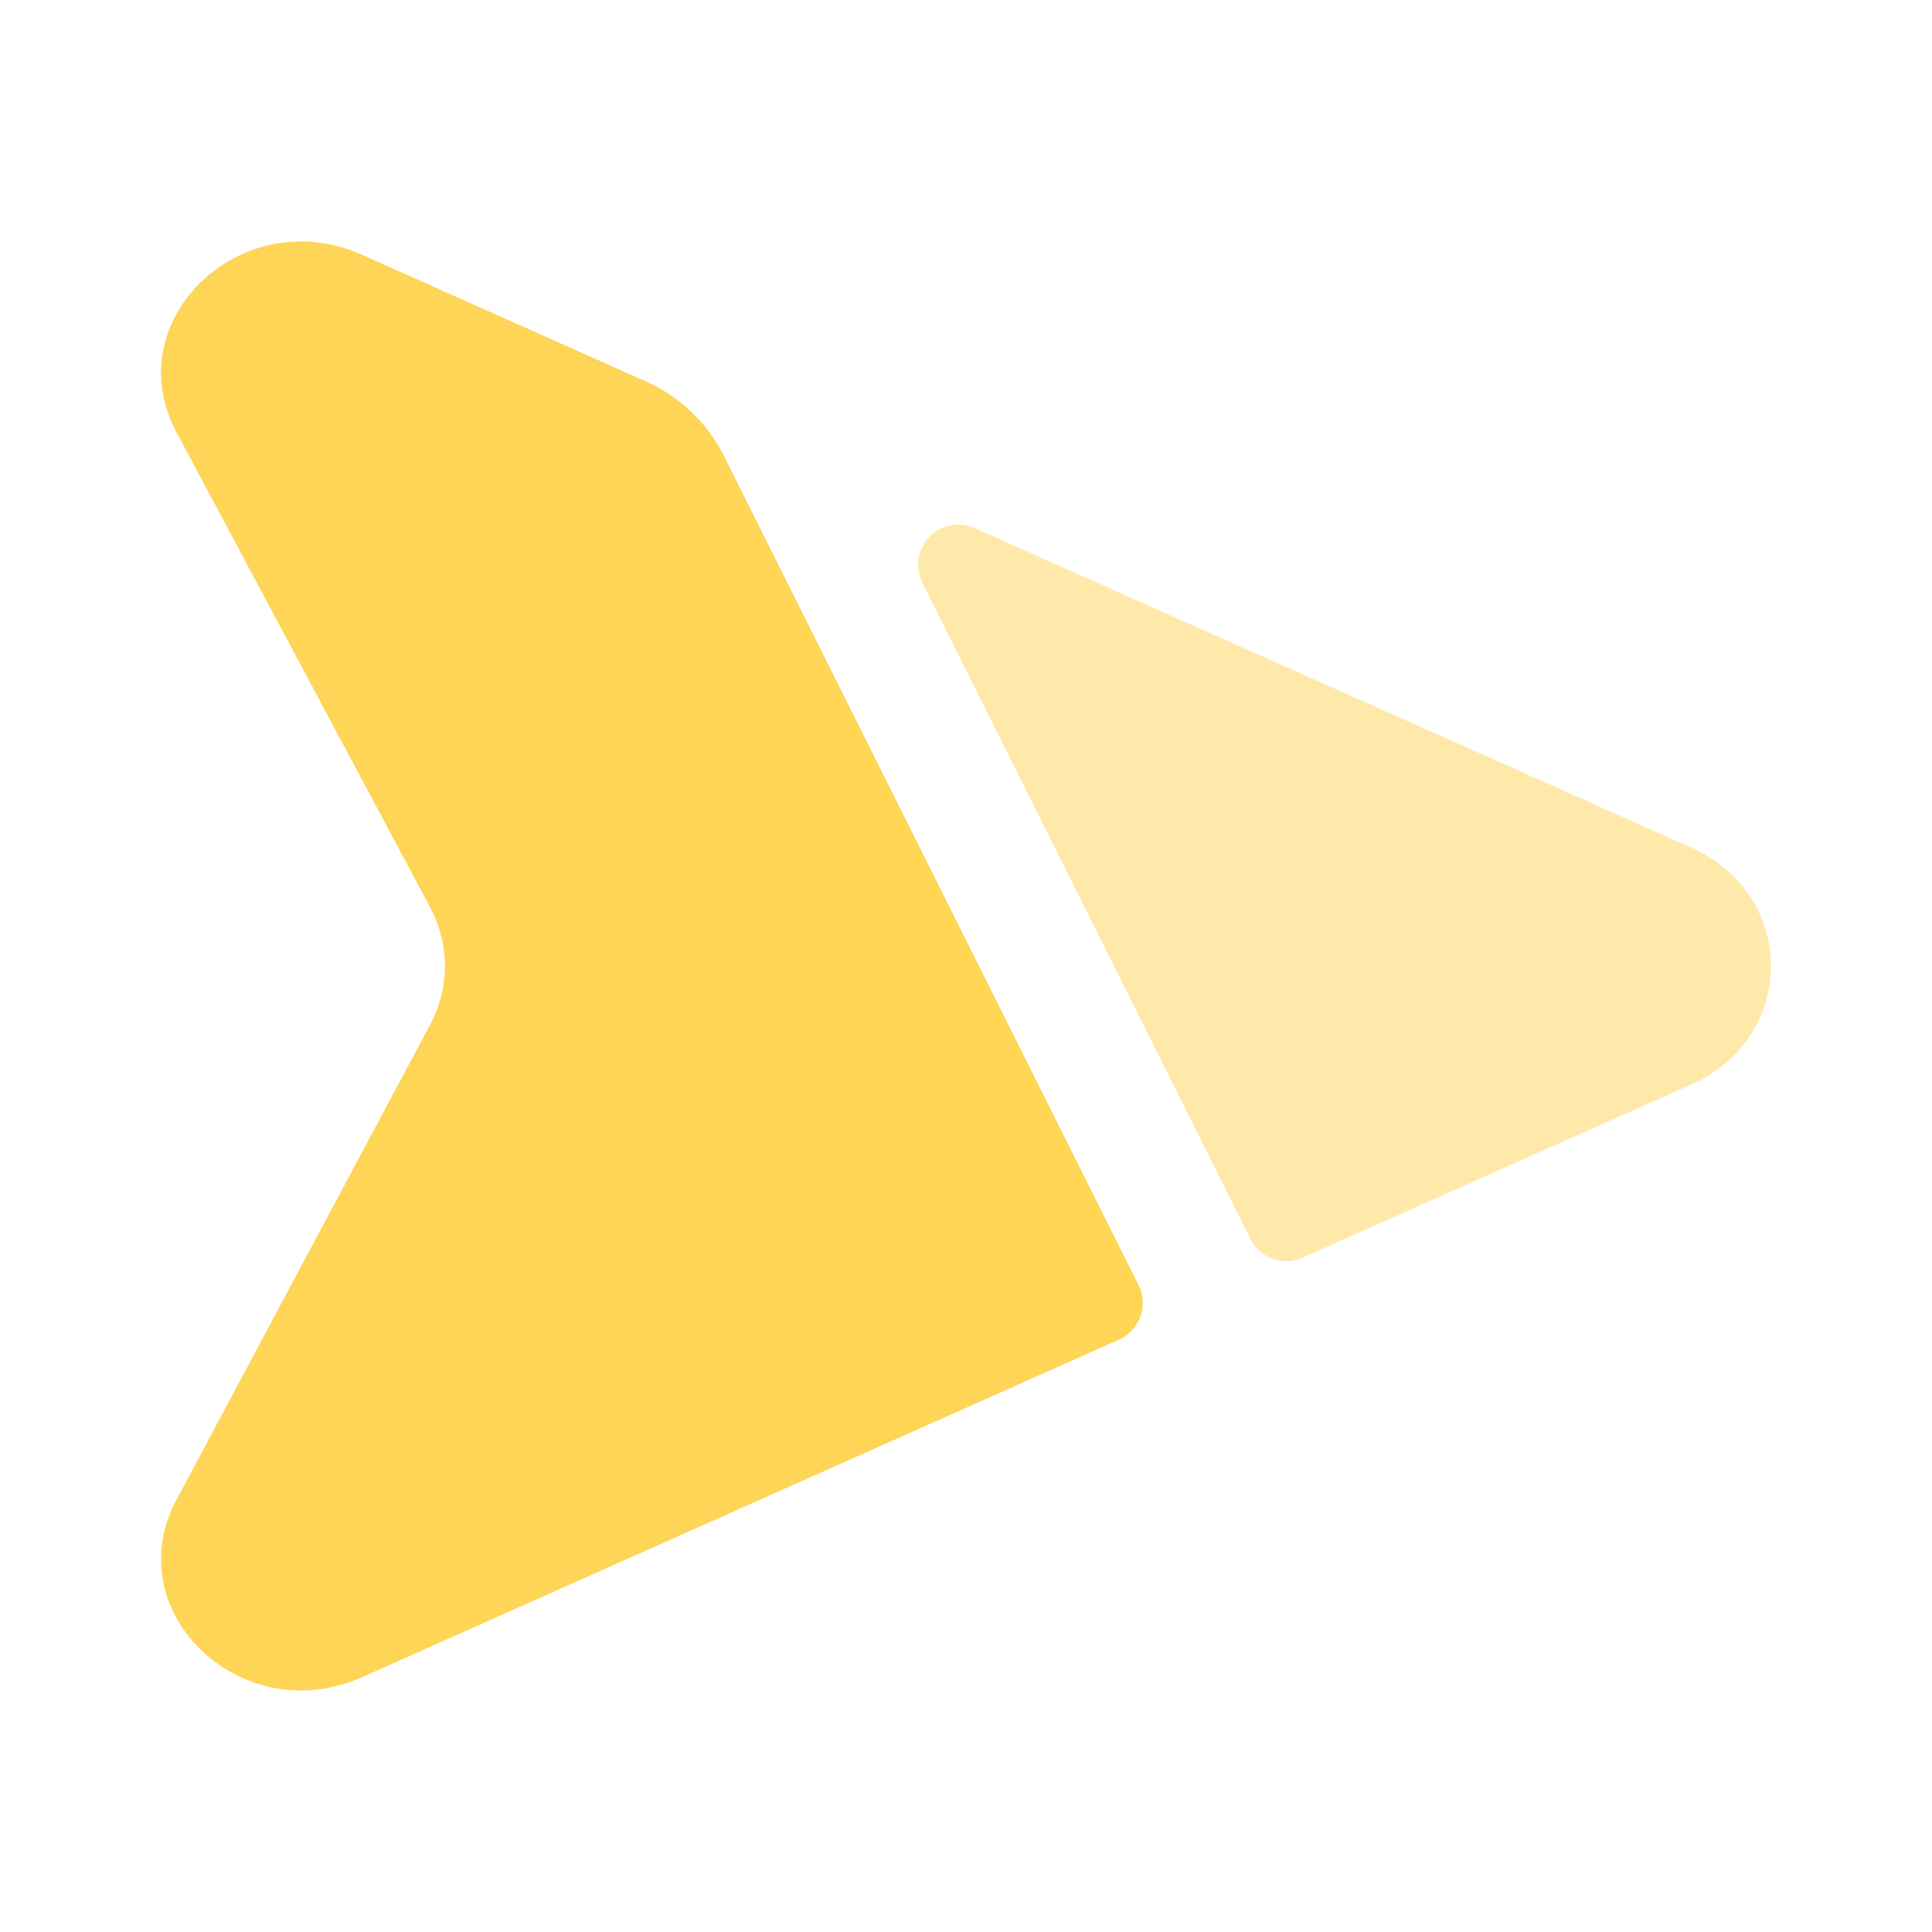 <?xml version="1.0" encoding="UTF-8"?>
<svg xmlns="http://www.w3.org/2000/svg" width="384" height="384" viewBox="0 0 24 24">
  <rect x="0" y="0" width="24" height="24" rx="8" fill="none"></rect>
  <svg xmlns="http://www.w3.org/2000/svg" viewBox="0 0 24 24" fill="#ffd557" x="0" y="0" width="24" height="24">
    <g fill="#ffd557">
      <path d="M14.143 15.962a.5.5 0 0 1-.244.68l-9.402 4.193c-1.495.667-3.047-.814-2.306-2.202l3.152-5.904c.245-.459.245-1 0-1.458L2.191 5.367c-.74-1.388.81-2.87 2.306-2.202l3.525 1.572a2 2 0 0 1 .974.932l5.147 10.293Z"></path>
      <path d="M15.533 15.39a.5.5 0 0 0 .651.233l4.823-2.15c1.323-.59 1.323-2.355 0-2.945L12.109 6.56a.5.5 0 0 0-.651.68l4.075 8.15Z" opacity=".5"></path>
    </g>
  </svg>
</svg>
